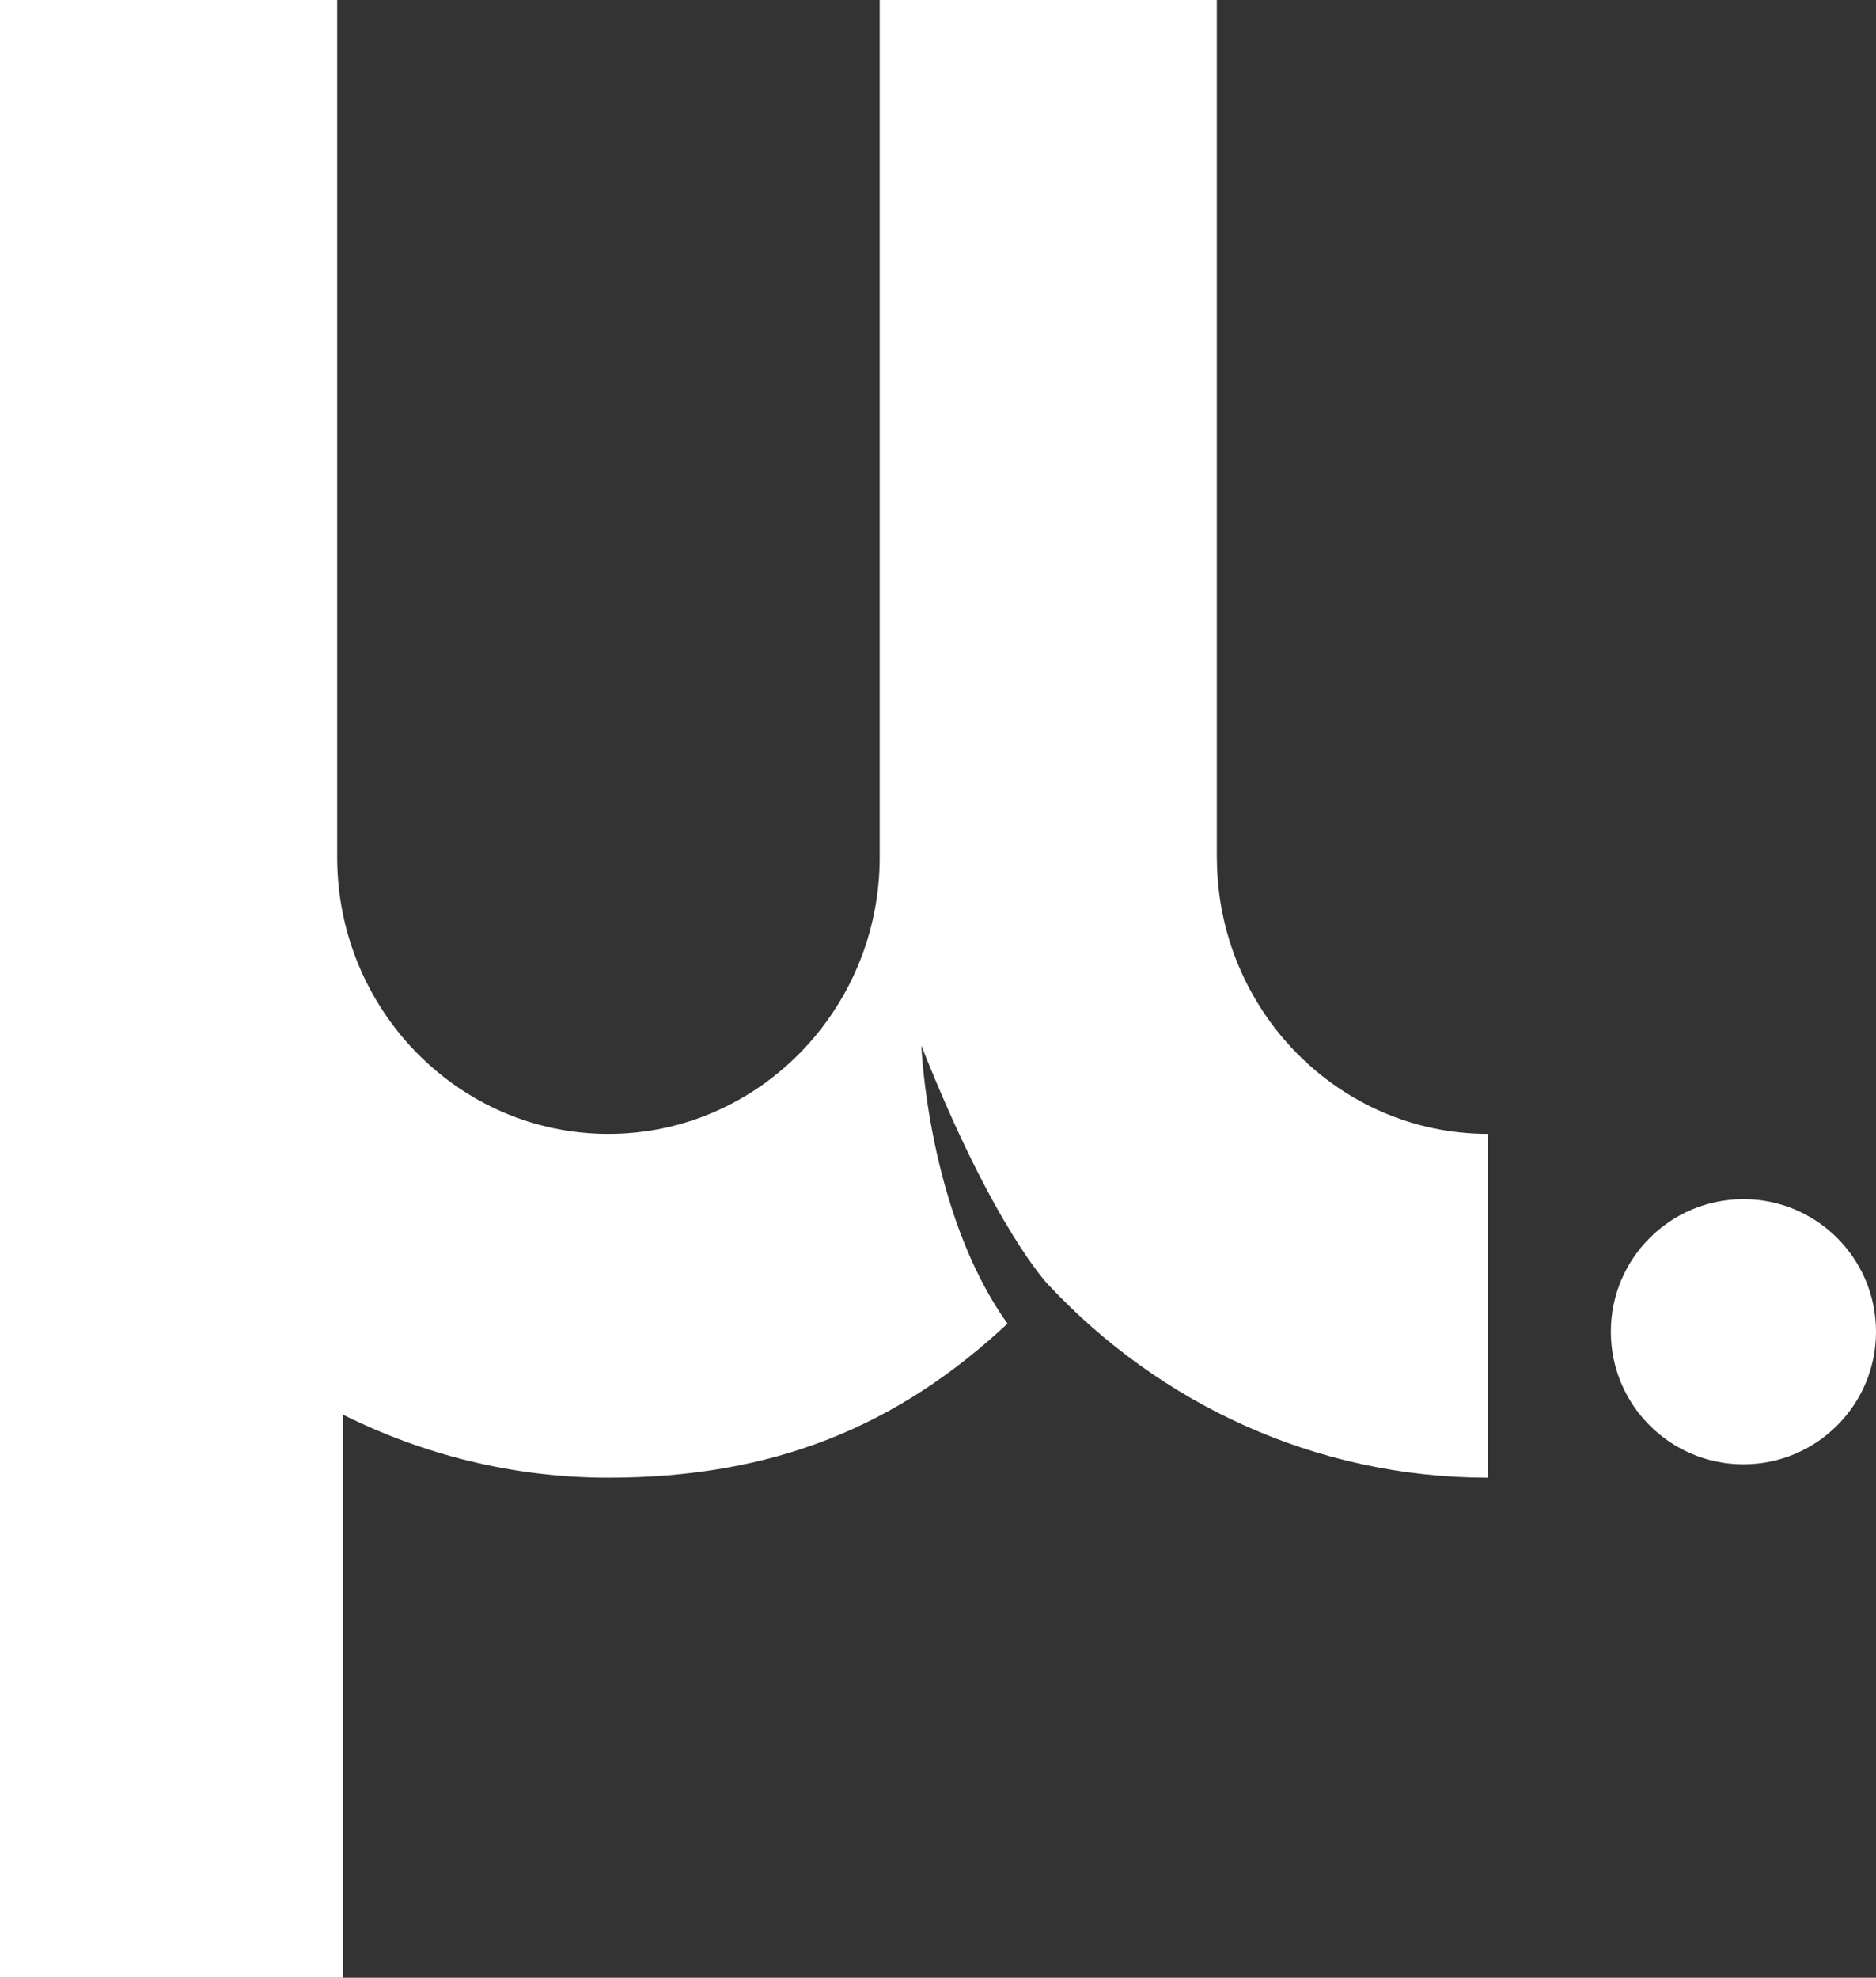 <svg xmlns="http://www.w3.org/2000/svg" id="Layer_2" viewBox="0 0 312.57 329.53"><rect x="0" y="0" width="312.57" height="329.53" fill="#333333" stroke="none"/><defs><style>      .cls-1 {        fill: #fff;      }    </style></defs><g id="Layer_1-2" data-name="Layer_1"><g><path class="cls-1" d="M202.74,142.84V0h-56.17v142.84c0,25.41-20.28,46.09-45.2,46.09s-45.19-20.67-45.19-46.09V0H0v329.53h57.12v-93.83c13.39,6.67,28.37,10.51,44.25,10.51,27.49,0,48.15-8.55,66.5-25.67-13.26-18.47-14.36-46.33-14.36-46.33,12.06,30.51,21.15,39.85,21.15,39.85,18.47,19.76,44.46,32.15,73.28,32.15v-57.28c-24.92,0-45.19-20.67-45.19-46.09Z"></path><path class="cls-1" d="M290.48,199.8c-12.2,0-22.09,9.89-22.09,22.09s9.89,22.09,22.09,22.09,22.09-9.89,22.09-22.09-9.89-22.09-22.09-22.09Z"></path></g></g></svg>